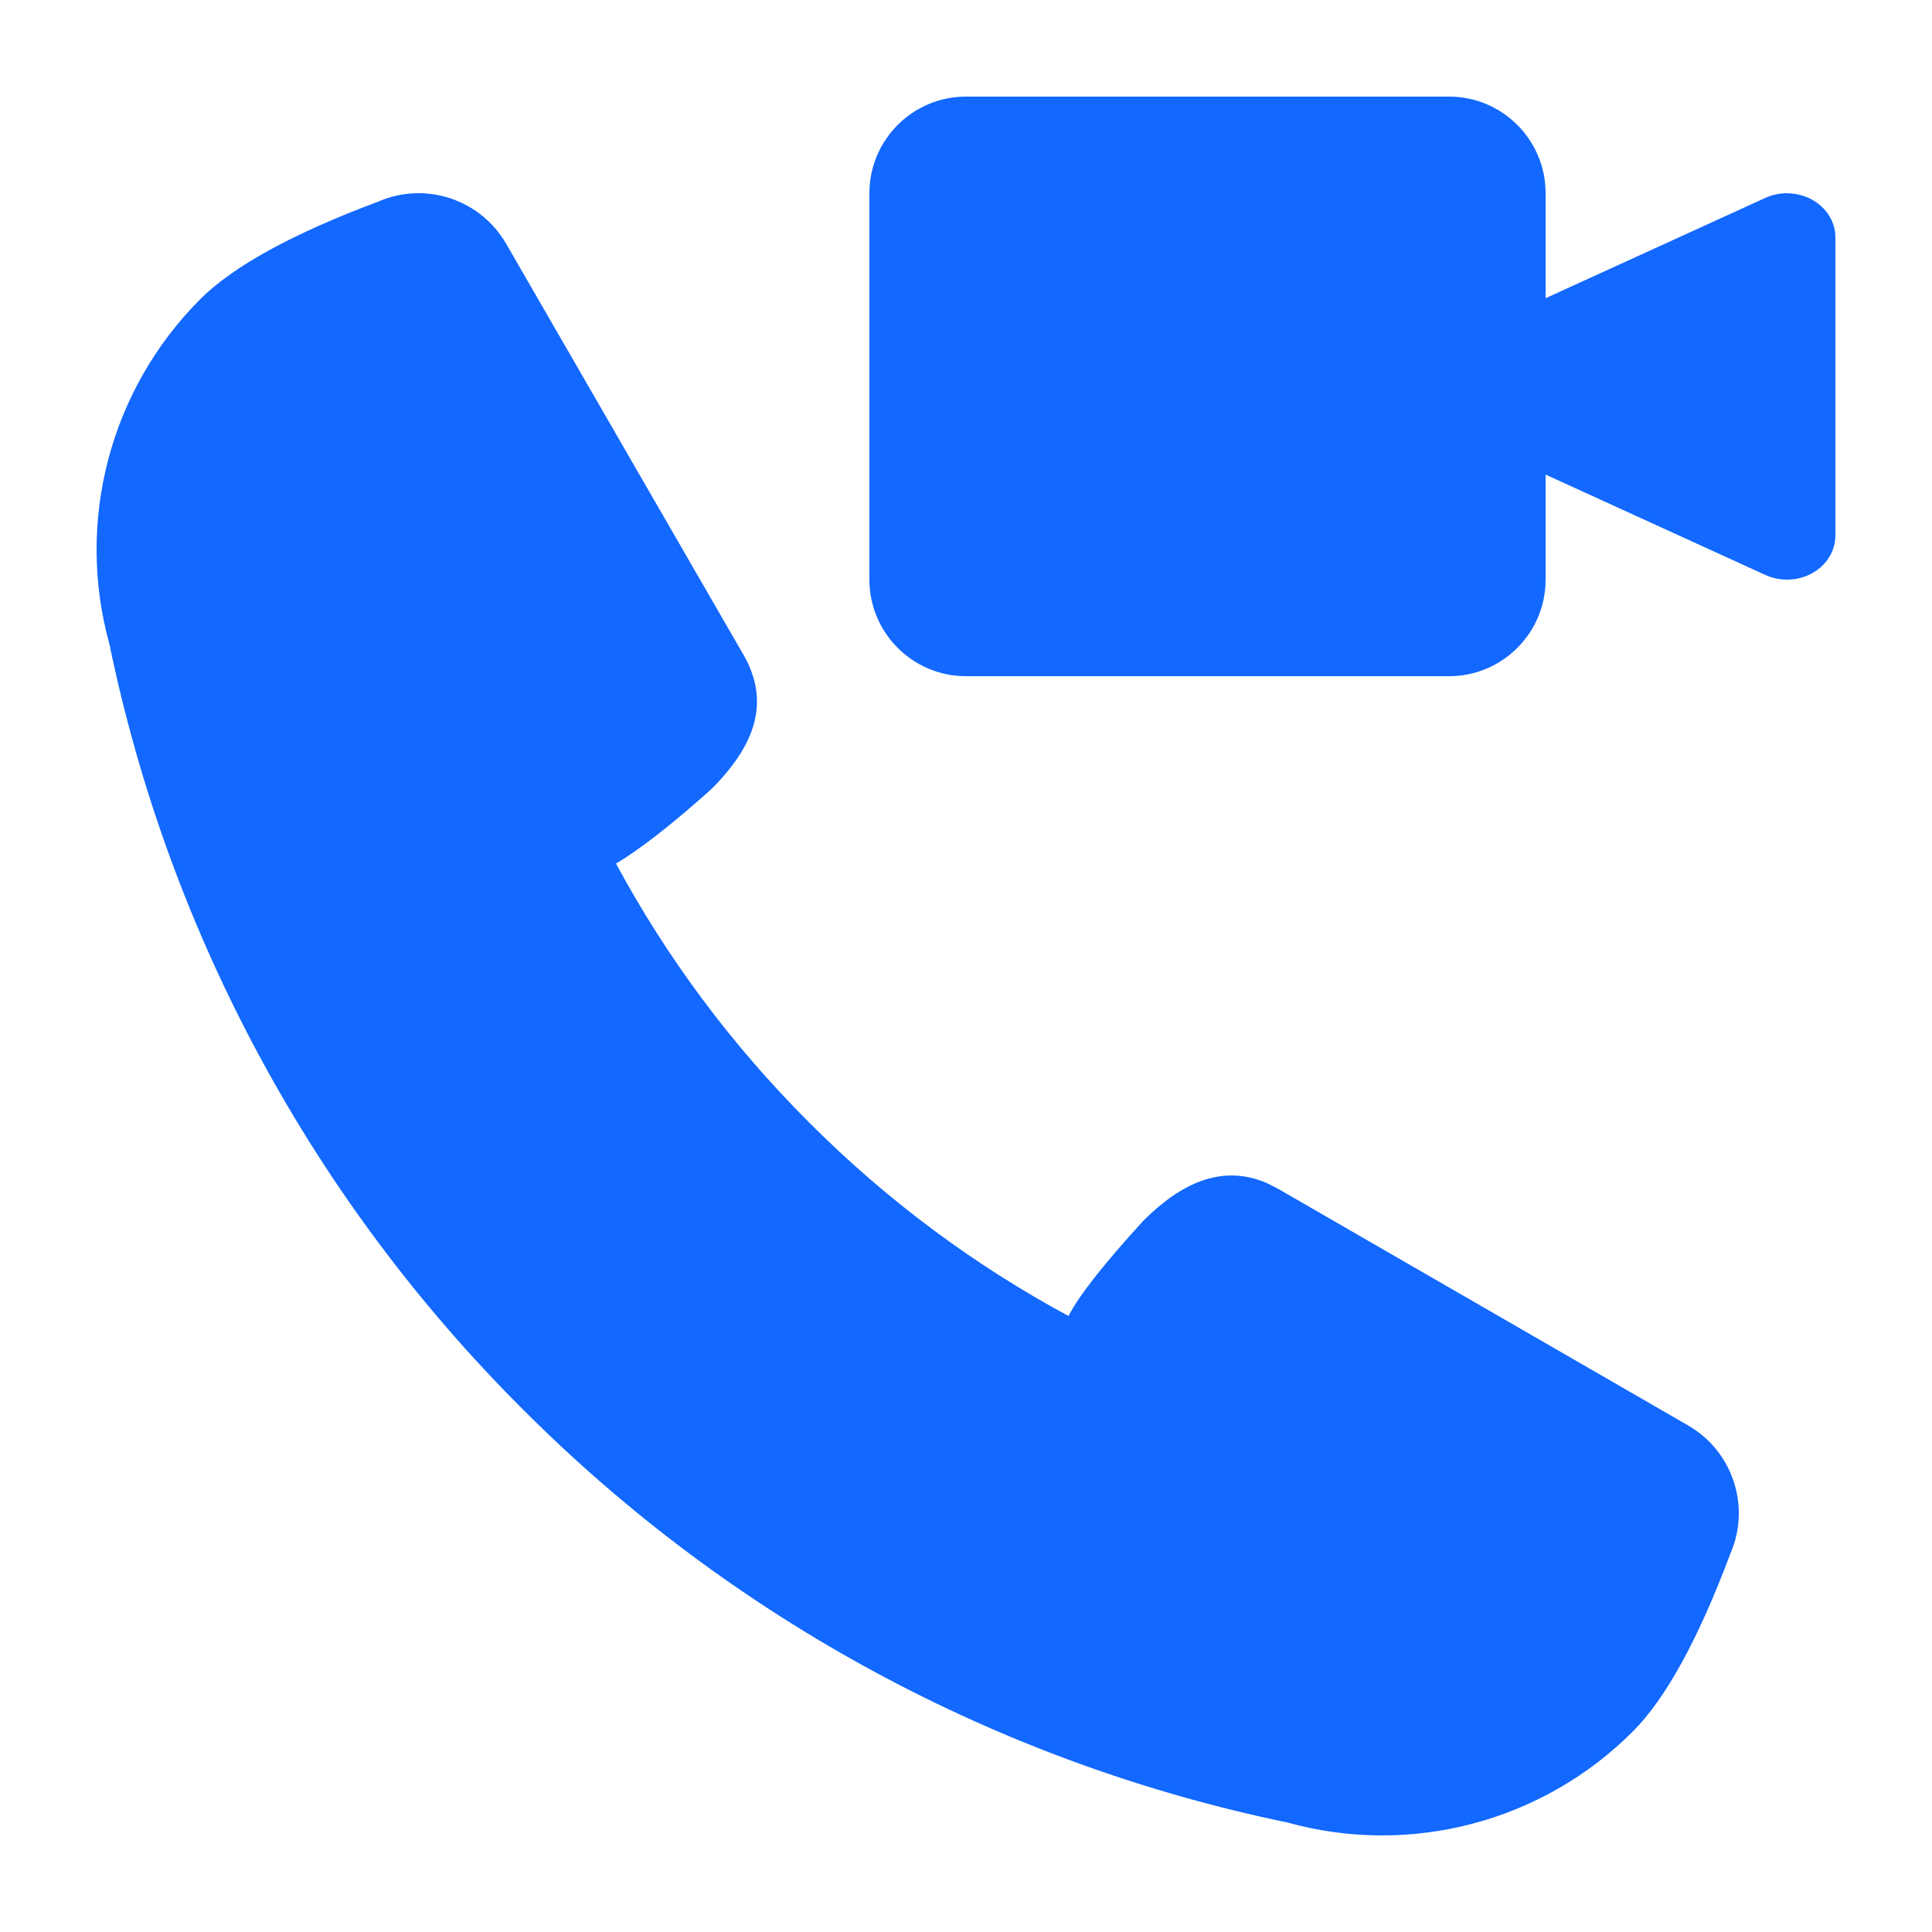 <?xml version="1.0" encoding="UTF-8"?>
<svg width="20px" height="20px" viewBox="0 0 20 20" version="1.1" xmlns="http://www.w3.org/2000/svg" xmlns:xlink="http://www.w3.org/1999/xlink">
    <title>导航栏/菜单/图标2</title>
    <g id="控件" stroke="none" stroke-width="1" fill="none" fill-rule="evenodd">
        <g id="导航栏/菜单/图标2" fill="#1268FF" fill-rule="nonzero">
            <g id="视频通话">
                <rect id="矩形" opacity="0" x="0" y="0" width="20" height="20"></rect>
                <path d="M15,1 C15.552,1 16,1.448 16,2 L16,6 C16,6.552 15.552,7 15,7 L10,7 C9.448,7 9,6.552 9,6 L9,2 C9,1.448 9.448,1 10,1 L15,1 Z M18.499,2.001 C18.776,2.001 19,2.205 19,2.457 L19,5.543 C19,5.701 18.911,5.848 18.763,5.932 C18.615,6.015 18.431,6.023 18.275,5.952 L16,4.913 L16,3.087 L18.276,2.048 C18.346,2.017 18.423,2 18.5,2 L18.499,2.001 Z M17.475,14.756 C17.936,15.022 18.125,15.591 17.914,16.08 C17.581,16.969 17.244,17.583 16.903,17.924 C15.969,18.86 14.603,19.22 13.329,18.867 C10.328,18.246 7.575,16.758 5.411,14.588 C3.241,12.424 1.753,9.67 1.133,6.669 C0.78,5.395 1.14,4.03 2.075,3.095 C2.416,2.755 3.03,2.418 3.918,2.086 C4.406,1.875 4.974,2.064 5.24,2.524 L7.694,6.774 C7.973,7.256 7.83,7.702 7.365,8.168 C6.96,8.531 6.631,8.788 6.377,8.94 C6.896,9.903 7.563,10.808 8.377,11.621 C9.191,12.436 10.096,13.103 11.061,13.623 C11.172,13.408 11.43,13.081 11.835,12.638 C12.228,12.245 12.651,12.049 13.112,12.246 L13.225,12.303 L17.475,14.756 L17.475,14.756 Z" id="形状"></path>
            </g>
        </g>
    </g>
</svg>